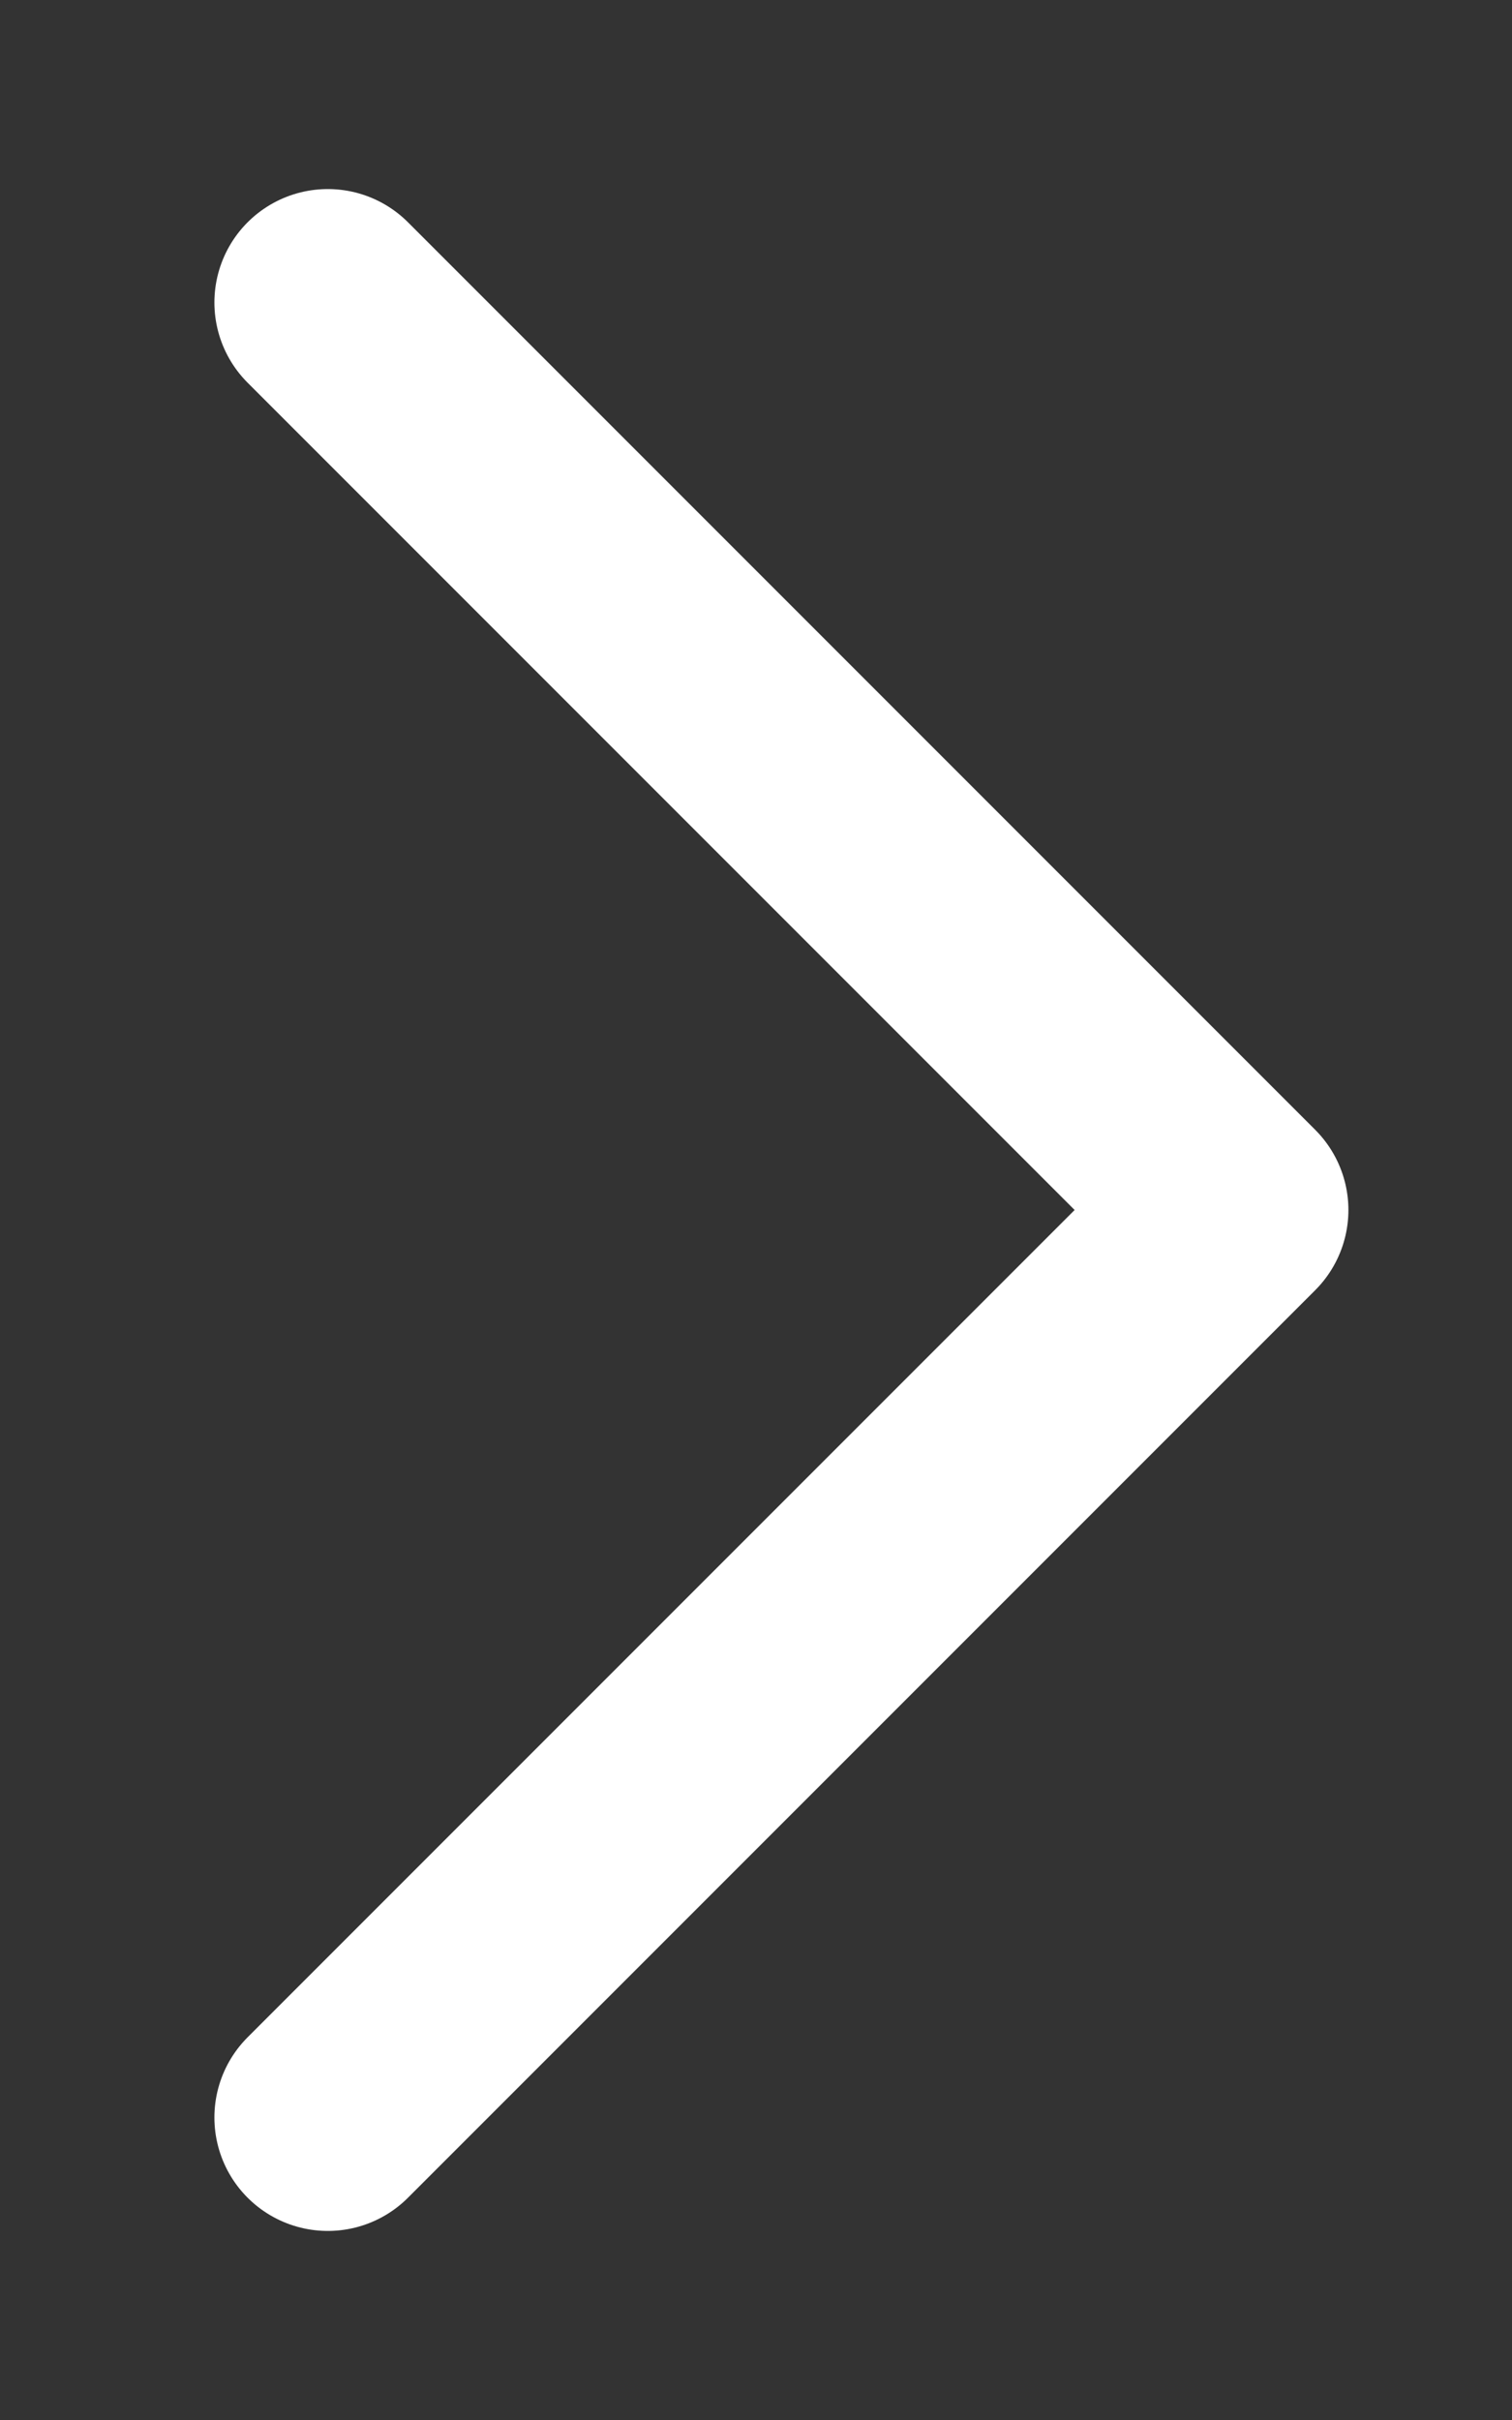 <svg width="5" height="8" viewBox="0 0 5 8" fill="none" xmlns="http://www.w3.org/2000/svg">
<rect x="0" y="0" width="5" height="8" fill="#333333" stroke="none"/>
<path d="M1.084 1L4.084 4L1.084 7" stroke="white" stroke-width="0.75" stroke-linecap="round" stroke-linejoin="round"/>
</svg>
